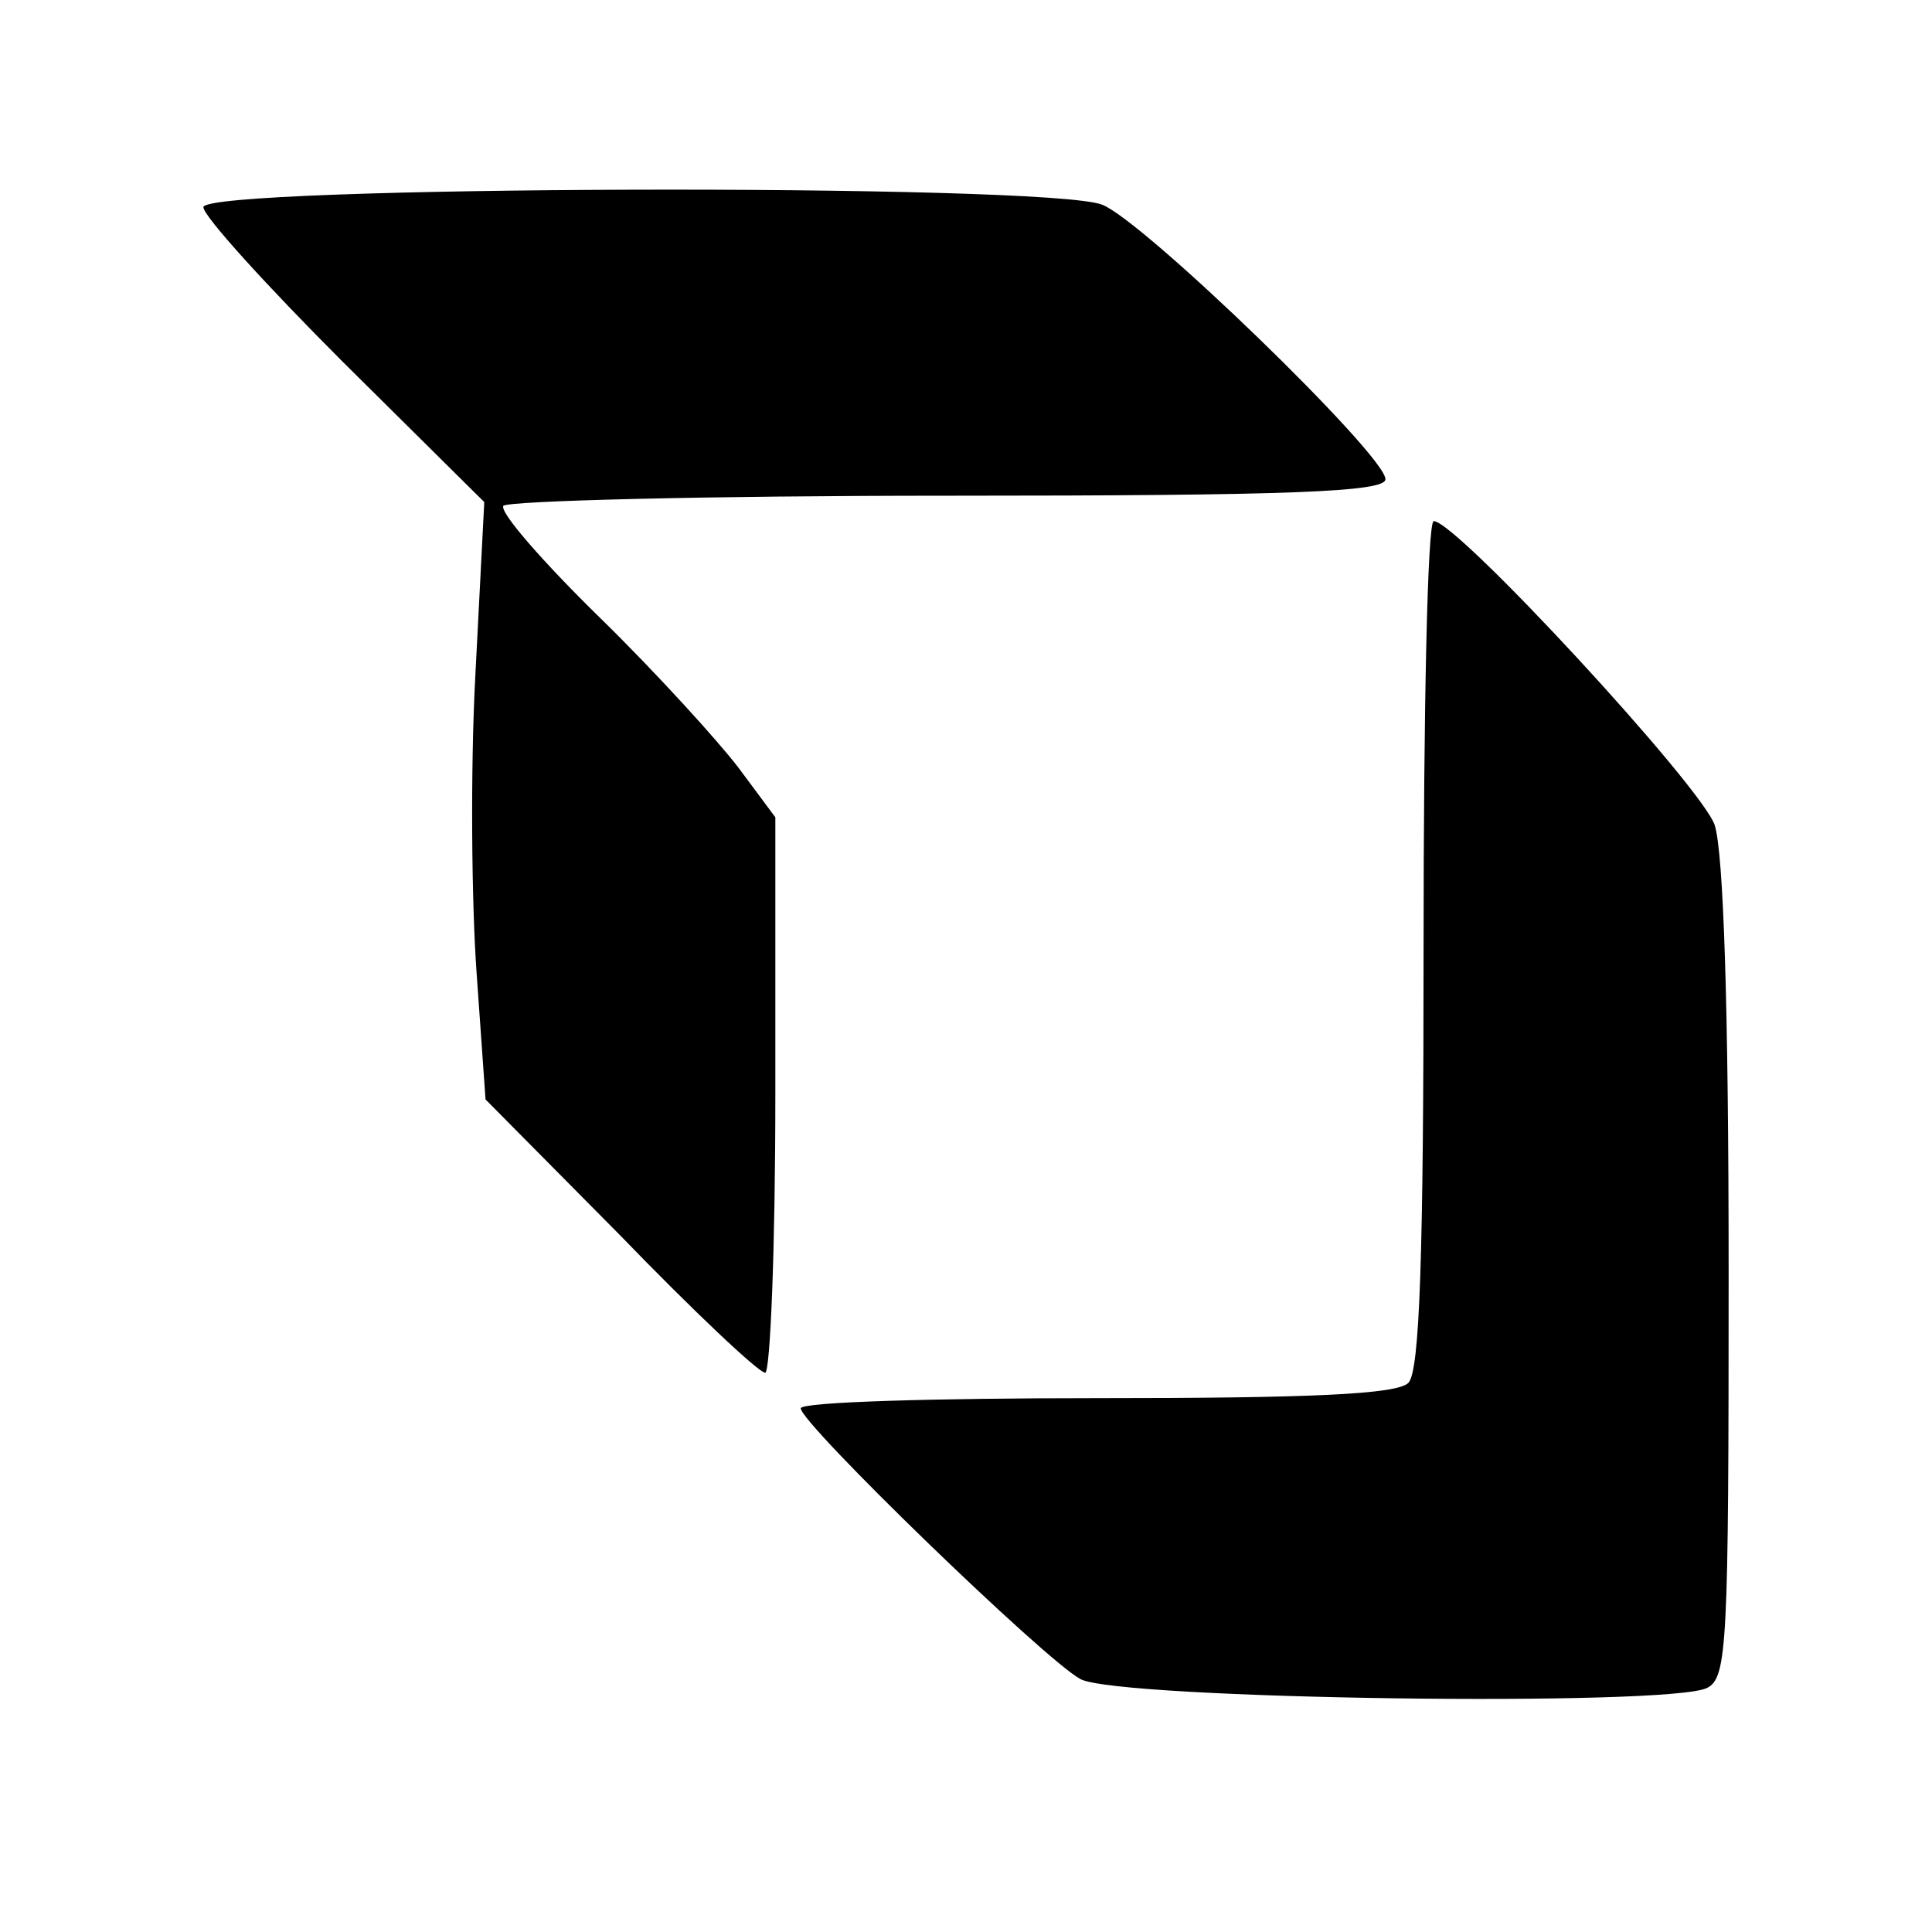 <?xml version="1.0" standalone="no"?>
<!DOCTYPE svg PUBLIC "-//W3C//DTD SVG 20010904//EN"
 "http://www.w3.org/TR/2001/REC-SVG-20010904/DTD/svg10.dtd">
<svg version="1.0" xmlns="http://www.w3.org/2000/svg"
 width="152pt" height="152pt" viewBox="0 0 152 152"
 preserveAspectRatio="xMidYMid meet">
<g transform="translate(0,152) scale(0.1,-0.1)"
fill="#000000" stroke="none">
<path d="M160 1357 c0 -7 50 -62 110 -122 l111 -110 -7 -136 c-4 -74 -3 -180
1 -235 l7 -99 106 -107 c58 -60 109 -108 114 -108 4 0 8 98 8 218 l0 219 -29
39 c-16 21 -65 75 -109 118 -45 44 -79 83 -76 88 3 4 160 8 350 8 271 0 344 3
344 13 0 19 -191 204 -223 216 -44 17 -707 15 -707 -2z"/>
<path d="M1120 777 c0 -246 -3 -336 -12 -345 -9 -9 -77 -12 -245 -12 -128 0
-233 -3 -233 -8 0 -12 192 -198 220 -213 29 -16 463 -22 493 -7 16 8 17 34 17
327 0 209 -4 330 -11 352 -11 31 -203 239 -221 239 -5 0 -8 -150 -8 -333z"/>
</g>
</svg>
